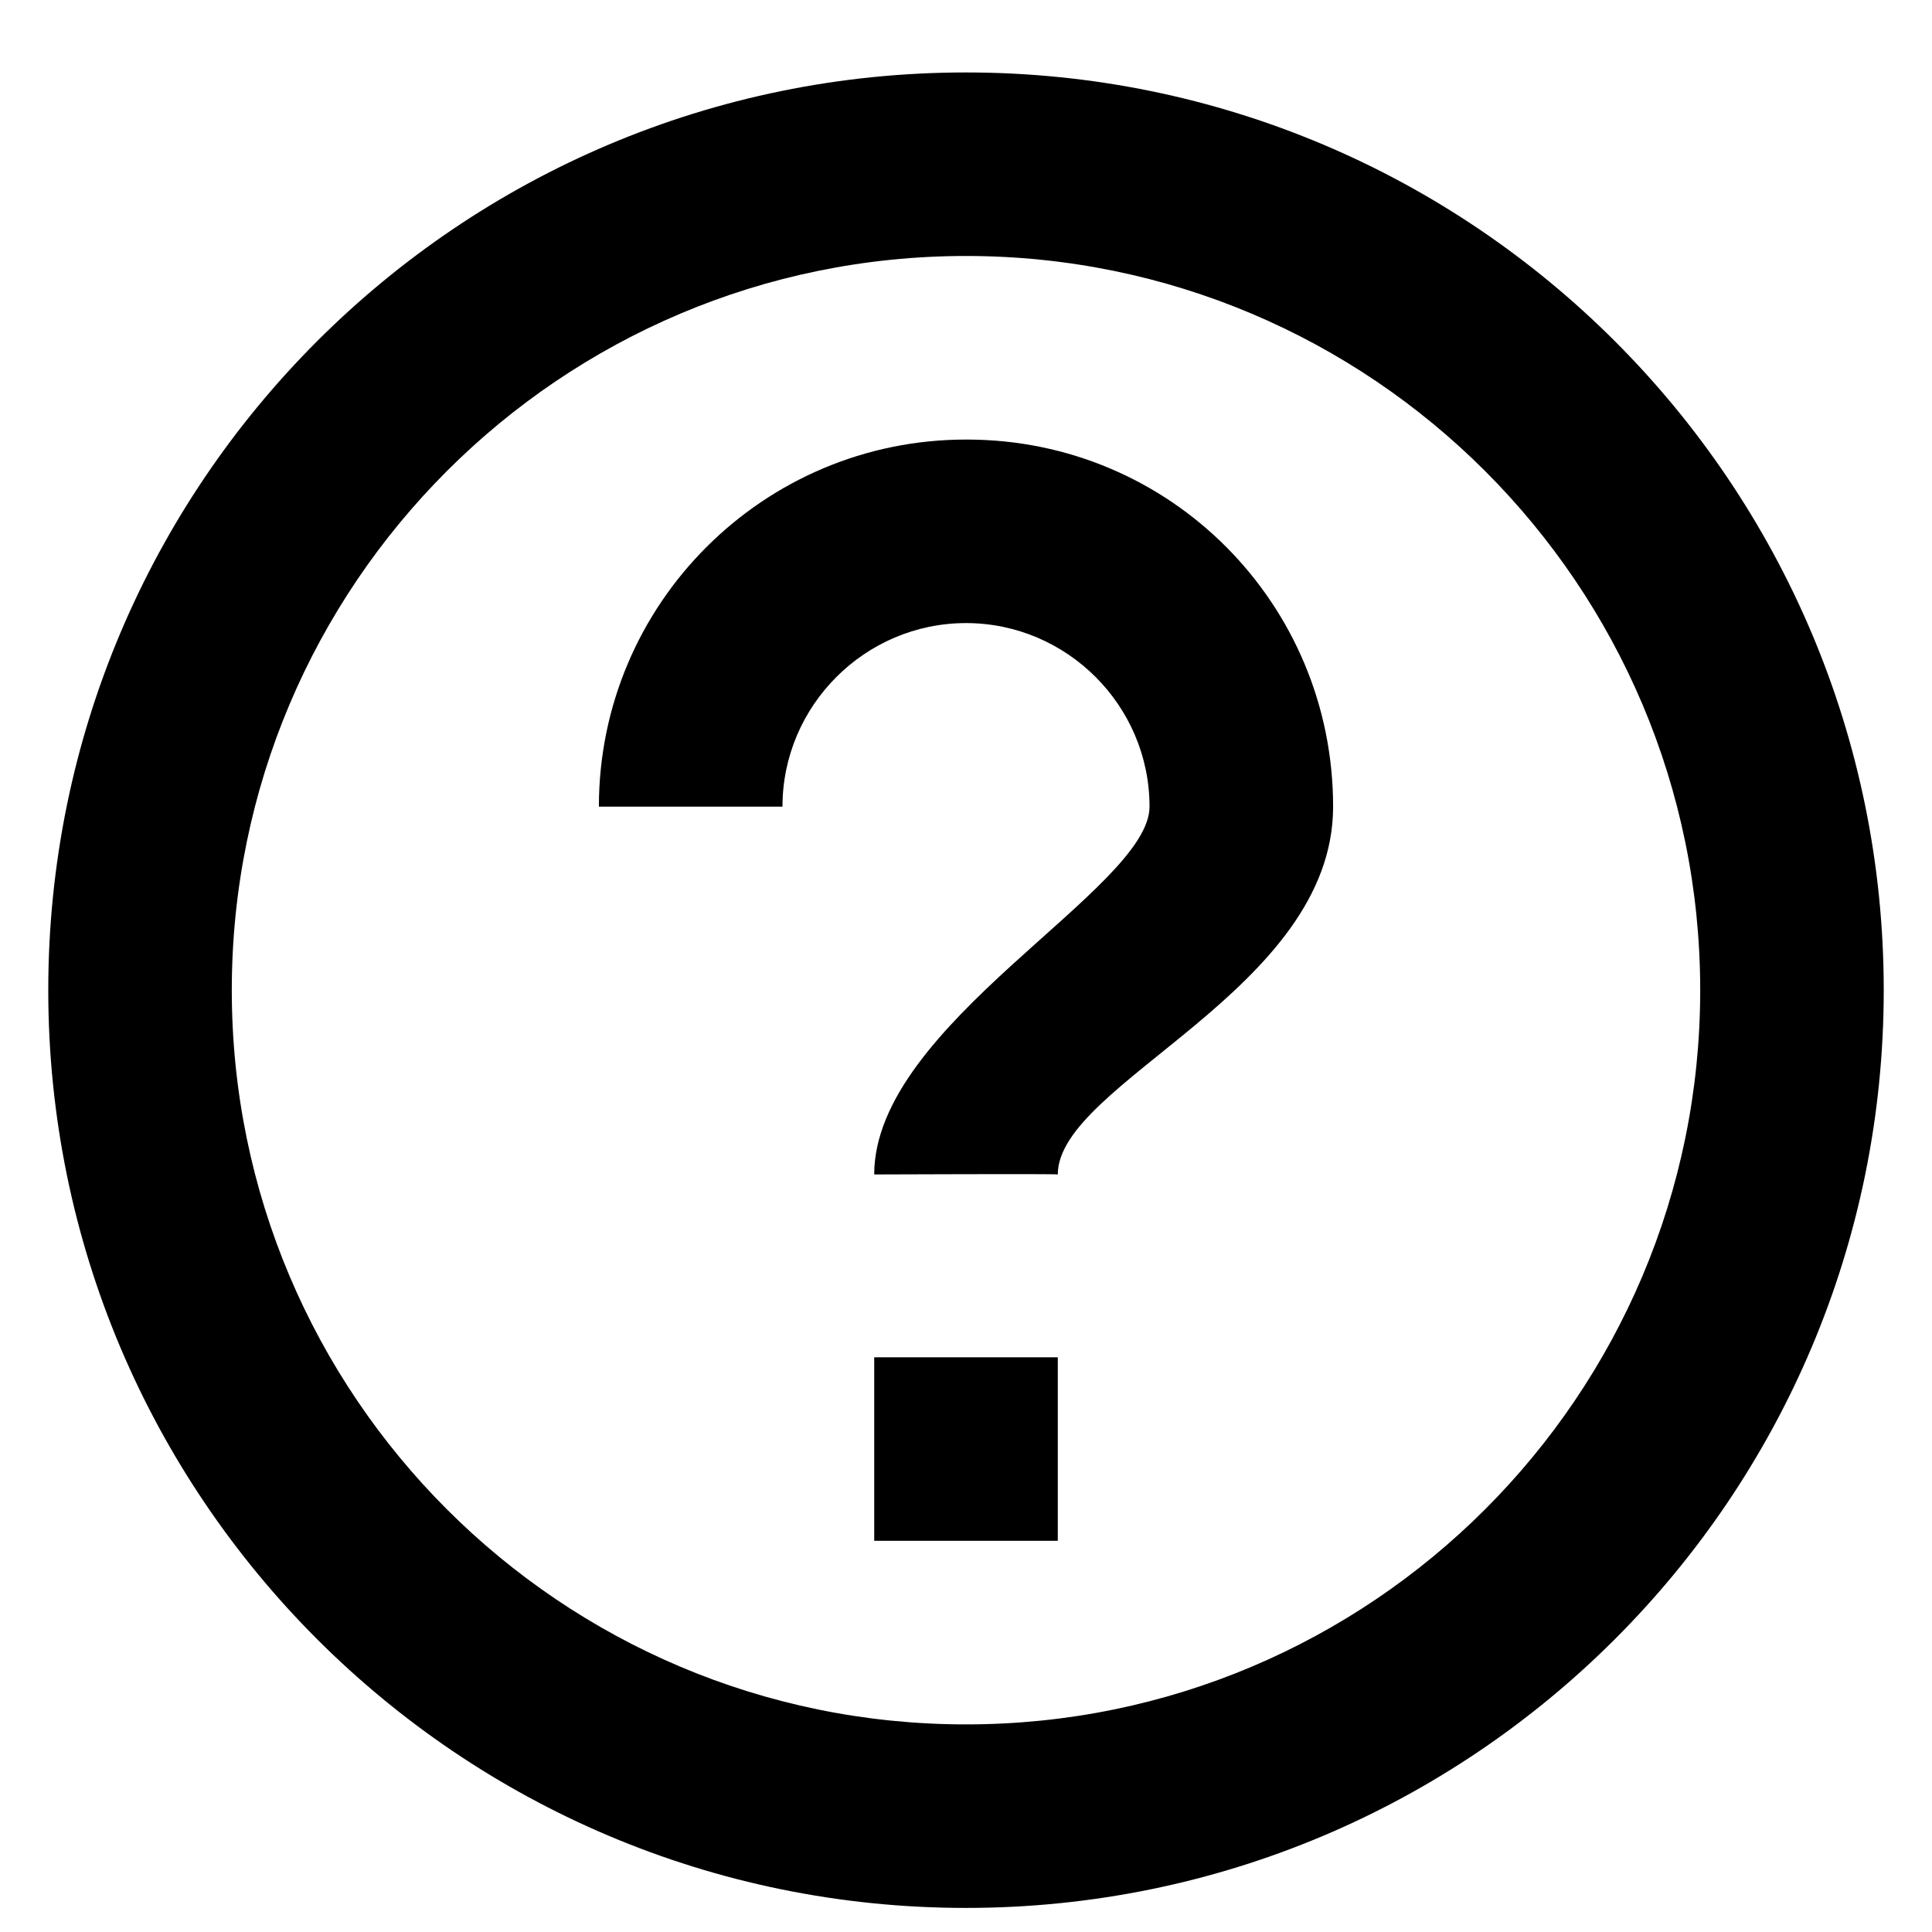 <?xml version="1.0" encoding="UTF-8"?>
<!DOCTYPE svg PUBLIC "-//W3C//DTD SVG 1.1//EN" "http://www.w3.org/Graphics/SVG/1.1/DTD/svg11.dtd">
<!-- Creator: CorelDRAW -->
<svg xmlns="http://www.w3.org/2000/svg" xml:space="preserve" width="40px" height="40px" version="1.1" style="shape-rendering:geometricPrecision; text-rendering:geometricPrecision; image-rendering:optimizeQuality; fill-rule:evenodd; clip-rule:evenodd"
viewBox="0 0 338.66 338.66"
 xmlns:xlink="http://www.w3.org/1999/xlink"
 xmlns:xodm="http://www.corel.com/coreldraw/odm/2003">
 <defs>
  <style type="text/css">
   <![CDATA[
    .fil0 {fill:black;fill-rule:nonzero}
   ]]>
  </style>
 </defs>
 <g id="圖層_x0020_1">
  <path id="question-25.svg" class="fil0" d="M169.33 334.44c-88.85,0 -160.87,-72.02 -160.87,-160.87 0,-88.85 72.02,-160.87 160.87,-160.87 88.85,0 160.87,72.02 160.87,160.87 0,88.85 -72.02,160.87 -160.87,160.87zm0 -32.17c71.06,0 128.7,-57.64 128.7,-128.7 0,-71.06 -57.64,-128.7 -128.7,-128.7 -71.06,0 -128.7,57.64 -128.7,128.7 0,71.06 57.64,128.7 128.7,128.7l0 0zm-16.09 -64.35l32.18 0 0 32.17 -32.18 0 0 -32.17 0 0zm0 -32.05c0,0 32.18,-0.13 32.18,0 0,-16.12 48.26,-32.3 48.26,-64.47 0,-35.56 -28.52,-64.35 -64.21,-64.35 -0.05,0 -0.09,0 -0.14,0 -35.53,0 -64.35,28.81 -64.35,64.35 0,0 0,0 0,0l32.18 0c0,-17.7 14.47,-32.18 32.17,-32.18 17.7,0 32.17,14.48 32.17,32.18 0,14.47 -48.26,38.07 -48.26,64.47z"/>
 </g>
</svg>
